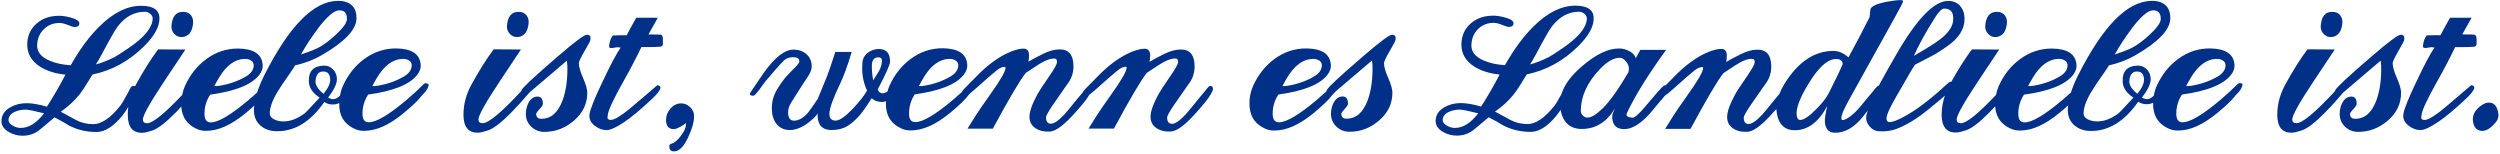 <svg width="826" height="51" viewBox="0 0 826 51" fill="none" xmlns="http://www.w3.org/2000/svg">
<g clip-path="url(#clip0_150_515)">
<path d="M60.308 12.24C62.335 11.989 63.493 10.521 63.783 7.857C63.918 6.776 63.705 5.869 63.146 5.116C62.586 4.363 61.775 3.958 60.694 3.919C58.203 3.784 56.852 5.386 56.64 8.687C56.601 9.672 56.949 10.541 57.701 11.294C58.454 12.047 59.323 12.355 60.308 12.22V12.24Z" fill="#003087"/>
<path d="M140.793 27.452C140.484 27.452 140.194 27.607 139.885 27.896C138.379 29.441 136.526 31.14 134.345 32.993C128.495 37.935 124.325 40.406 121.835 40.406C120.503 40.406 119.808 39.518 119.769 37.761C119.73 35.387 120.348 33.225 121.642 31.236C129.846 30.116 135.213 27.993 137.762 24.846C138.708 23.688 139.113 22.472 138.978 21.236C138.669 17.838 136.005 16.081 130.985 16.004C127.124 15.966 123.572 17.124 120.348 19.498C117.336 21.699 115.001 24.653 113.321 28.34C112.838 29.402 112.529 30.483 112.317 31.622C111.545 32.375 110.811 32.761 110.155 32.761C109.595 32.761 109.016 32.588 108.417 32.24C110.309 29.75 111.275 27.781 111.313 26.313C111.352 25.02 110.946 23.919 110.097 22.993C109.228 22.066 108.166 21.622 106.873 21.68C103.514 21.815 101.911 23.572 102.047 26.97C102.124 28.997 103.321 30.754 105.599 32.259C102.626 35.483 100.985 37.221 100.637 37.472C98.282 39.229 95.946 40.117 93.668 40.117C92.645 40.117 91.718 39.943 90.888 39.596C89.768 39.132 89.189 38.456 89.15 37.607C89.073 35.792 89.865 33.456 91.544 30.58C92.317 29.248 93.803 27.028 95.985 23.939C96.718 22.916 97.201 22.124 97.471 21.622C100.772 20.85 103.707 19.73 106.236 18.263C113.881 13.842 117.723 9.807 117.781 6.139C117.819 4.17 117.279 2.683 116.178 1.699C115.058 0.714 113.495 0.232 111.468 0.29C103.514 0.463 95.444 8.707 87.239 25.039C86.255 27.008 85.521 28.842 84.961 30.561C84.093 31.352 83.166 32.182 82.143 33.032C76.293 37.974 72.123 40.445 69.633 40.445C68.301 40.445 67.606 39.557 67.567 37.8C67.528 35.425 68.146 33.263 69.44 31.275C77.644 30.155 83.011 28.032 85.56 24.885C86.506 23.726 86.911 22.51 86.776 21.275C86.467 17.877 83.803 16.12 78.784 16.043C74.922 16.004 71.37 17.163 68.146 19.537C65.135 21.738 62.798 24.692 61.119 28.379C60.694 29.344 60.385 30.348 60.192 31.371C54.323 37.568 50.443 40.715 48.609 40.715C47.663 40.715 47.2 40.31 47.2 39.499C47.2 38.167 49.516 34.016 54.13 27.066L61.254 16.371L52.238 16.313C49.922 19.402 47.489 23.244 44.96 27.858C44.844 28.051 44.786 28.263 44.671 28.456C44.536 28.398 44.362 28.379 44.169 28.379C43.686 28.379 43.339 28.591 43.126 29.016L42.431 30.367C41.176 32.723 40.25 34.306 39.593 35.117C36.408 39.055 33.493 41.024 30.829 41.024C28.763 41.024 26.871 40.58 25.153 39.673C22.971 38.514 21.273 37.588 20.076 36.912C22.431 35.29 24.458 33.437 26.137 31.371C27.083 30.213 28.57 27.954 30.578 24.614C37.026 23.282 42.74 20.136 47.721 15.155C50.984 11.892 52.644 8.919 52.682 6.216C52.721 3.34 50.713 1.911 46.62 1.911C42.026 1.911 37.431 4.189 32.836 8.745C29.477 12.047 26.331 16.332 23.358 21.564C20.616 21.39 18.261 20.869 16.33 20.02C13.531 18.823 12.18 17.105 12.276 14.865C12.353 12.761 13.087 11.023 14.477 9.653C15.848 8.282 17.585 7.587 19.689 7.587C20.423 7.587 21.35 7.819 22.469 8.263C23.589 8.707 24.284 8.938 24.535 8.938C25.655 8.938 26.215 8.533 26.215 7.722C26.215 6.95 25.249 6.313 23.319 5.792C21.852 5.406 20.616 5.212 19.574 5.212C16.562 5.212 14.091 6.043 12.16 7.722C10.056 9.518 8.994 11.892 8.994 14.807C8.994 17.722 10.403 20.213 13.241 22.027C15.481 23.437 18.261 24.325 21.62 24.672C19.767 28.244 17.74 31.758 15.5 35.252C12.875 34.48 10.635 34.093 8.801 34.093C6.735 34.093 4.921 34.576 3.318 35.503C1.426 36.623 0.48 38.128 0.48 40.02C0.48 41.487 1.291 42.684 2.932 43.63C4.342 44.441 5.847 44.847 7.45 44.847C9.689 44.847 11.62 44.152 13.241 42.781L18.01 38.785C20.191 39.904 21.813 40.812 22.836 41.487C25.578 42.897 28.589 43.611 31.852 43.611C33.917 43.611 36.041 42.607 38.223 40.58C39.806 39.132 41.176 37.375 42.393 35.329C42.277 36.198 42.219 37.066 42.219 37.935C42.219 42.067 43.898 44.036 47.238 43.862C47.972 43.823 49.014 43.553 50.404 43.09C52.258 42.453 54.806 40.464 58.069 37.163C58.706 36.507 59.304 35.85 59.922 35.194C59.922 35.31 59.922 35.425 59.922 35.541C60.231 38.901 61.968 41.275 65.135 42.646C66.003 43.032 66.969 43.225 68.03 43.225C72.026 43.264 76.409 41.314 81.177 37.356C82.278 36.449 83.185 35.638 84.015 34.885C83.957 35.387 83.899 35.908 83.899 36.391C83.899 38.534 84.614 40.233 86.062 41.487C87.51 42.742 89.324 43.36 91.506 43.36C97.433 43.399 102.664 40.175 107.162 33.688C107.973 34.286 108.997 34.576 110.193 34.518C110.869 34.499 111.487 34.325 112.085 34.055C112.085 34.538 112.085 35.039 112.124 35.541C112.433 38.901 114.17 41.275 117.336 42.646C118.205 43.032 119.171 43.225 120.232 43.225C124.229 43.264 128.611 41.314 133.379 37.356C136.391 34.866 138.379 32.935 139.364 31.564C139.712 31.178 140.078 30.792 140.464 30.406C141.102 29.634 141.488 28.881 141.623 28.147C141.7 27.761 141.41 27.568 140.715 27.568L140.793 27.452ZM124.422 25.889C126.893 21.699 129.75 19.556 132.955 19.46C133.804 19.421 134.557 19.595 135.194 20.02C135.831 20.425 136.121 21.043 136.024 21.873C135.889 23.167 135.078 24.267 133.592 25.194C131.063 26.7 128.186 27.742 124.943 28.302C124.209 28.437 123.572 28.476 123.012 28.437C123.476 27.53 123.958 26.68 124.422 25.908V25.889ZM104.904 9.595C107.954 5.56 110.309 3.494 111.989 3.417C113.746 3.34 114.634 4.286 114.634 6.255C114.634 7.452 113.437 9.17 111.024 11.409C108.919 13.379 106.989 14.827 105.232 15.734C104.035 16.371 102.104 17.124 99.44 17.993C101.023 15.155 102.857 12.355 104.923 9.614L104.904 9.595ZM72.22 25.889C74.691 21.699 77.548 19.556 80.753 19.46C81.602 19.421 82.355 19.595 82.992 20.02C83.629 20.425 83.919 21.043 83.822 21.873C83.687 23.167 82.876 24.267 81.39 25.194C78.861 26.7 75.984 27.742 72.741 28.302C72.007 28.437 71.37 28.476 70.81 28.437C71.274 27.53 71.756 26.68 72.22 25.908V25.889ZM33.57 18.051C36.311 12.857 38.107 9.73 38.918 8.707C41.408 5.483 44.4 3.88 47.875 3.88C48.513 3.88 49.13 4.112 49.671 4.595C50.231 5.077 50.482 5.618 50.443 6.274C50.269 9.189 47.624 12.394 42.508 15.869C39.98 17.587 38.396 18.591 37.798 18.9C35.443 20.058 33.396 20.85 31.678 21.294C32.412 20.136 33.029 19.055 33.551 18.07L33.57 18.051ZM6.871 42.279C6.021 42.279 5.152 42.047 4.303 41.565C3.28 41.005 2.778 40.348 2.816 39.576C2.855 38.418 3.569 37.53 4.94 36.931C5.963 36.468 7.16 36.217 8.492 36.217C9.264 36.217 11.291 36.623 14.554 37.433C12.102 40.657 9.554 42.26 6.89 42.26L6.871 42.279ZM106.892 31.005C105.039 29.46 104.17 28.07 104.247 26.815C104.383 24.499 105.367 23.437 107.22 23.649C108.379 23.784 108.997 24.614 109.093 26.159C109.17 27.491 108.456 29.093 106.892 30.985V31.005Z" fill="#003087"/>
<path d="M171.161 12.24C173.188 11.989 174.347 10.521 174.636 7.857C174.771 6.776 174.559 5.869 173.999 5.116C173.439 4.363 172.628 3.958 171.547 3.919C169.057 3.784 167.705 5.386 167.493 8.687C167.455 9.672 167.802 10.541 168.555 11.294C169.308 12.047 170.177 12.355 171.161 12.22V12.24Z" fill="#003087"/>
<path d="M191.257 20.869C191.257 20.348 191.894 19.016 193.149 16.854C194.423 14.691 195.041 13.495 195.041 13.282C195.041 13.205 195.06 13.07 195.099 12.896V12.452C195.099 11.815 194.694 11.487 193.883 11.487C193.014 11.487 189.829 13.861 184.288 18.649C176.778 25.097 172.782 28.804 172.299 29.788C172.261 29.904 172.261 29.962 172.241 30.078C165.677 37.144 161.43 40.696 159.48 40.696C158.534 40.696 158.071 40.291 158.071 39.48C158.071 38.148 160.388 33.997 165.002 27.047L172.125 16.352L163.11 16.294C160.793 19.383 158.361 23.224 155.832 27.838C154.017 31.101 153.129 34.46 153.129 37.897C153.129 42.028 154.808 43.997 158.148 43.823C158.882 43.785 159.924 43.514 161.314 43.051C163.168 42.414 165.716 40.426 168.979 37.124C171.064 35.001 173.033 32.8 174.925 30.561L187.28 20.039C187.415 20.734 187.473 21.641 187.473 22.8C187.473 26.738 186.952 30.136 185.929 33.012C184.423 37.163 182.087 39.248 178.902 39.248C177.743 39.248 177.164 38.707 177.164 37.646C177.164 37.337 177.531 36.816 178.265 36.043C178.998 35.271 179.365 34.692 179.365 34.306C179.365 32.723 178.786 31.912 177.628 31.912C176.373 31.912 175.388 32.588 174.655 33.9C174.056 35.02 173.747 36.256 173.747 37.646C173.747 39.325 174.346 40.734 175.543 41.873C176.74 43.013 178.187 43.572 179.867 43.572C183.516 43.572 186.798 42.318 189.693 39.808C192.589 37.298 194.037 34.248 194.037 30.638C194.037 29.518 193.574 27.896 192.647 25.773C191.721 23.649 191.257 22.027 191.257 20.908V20.869Z" fill="#003087"/>
<path d="M218.266 11.467C218.092 11.41 216.76 11.39 214.251 11.39L217.34 5.869H210.216C209.019 7.992 207.957 9.923 207.05 11.661H206.027C205.718 11.622 205.332 11.622 204.868 11.661C204.27 11.699 203.478 11.719 202.474 11.719C201.837 12.529 201.413 13.649 201.258 15.078C201.219 15.464 201.297 15.695 201.49 15.792C201.683 15.869 201.972 15.908 202.358 15.85C203.092 15.773 203.652 15.676 204.038 15.599L205.061 15.734C203.729 17.626 201.779 21.294 199.192 26.757C196.393 32.549 194.926 36.275 194.752 37.916C194.617 39.287 195.177 40.484 196.432 41.487C197.687 42.491 199.019 42.993 200.428 42.993C201.683 42.993 203.671 42.067 206.413 40.213C208.652 38.708 211.683 36.178 215.506 32.607C217.224 30.966 218.131 29.788 218.208 29.055C218.247 28.534 217.899 28.244 217.185 28.147L210.544 33.823C206.162 37.646 203.285 39.576 201.914 39.615C201.277 39.654 200.853 39.441 200.698 38.978L200.833 37.877C201.007 36.333 202.783 32.549 206.181 26.526C208.15 23.051 210.061 19.402 211.915 15.56H214.116C215.486 15.56 216.818 15.522 218.112 15.425C218.633 15.386 218.923 15.116 219.019 14.653V12.973C219.019 12.066 218.787 11.564 218.305 11.429L218.266 11.467Z" fill="#003087"/>
<path d="M225.099 34.151C223.729 34.151 222.551 34.711 221.547 35.831C220.562 36.951 220.061 38.206 220.061 39.634C220.061 41.661 220.91 42.665 222.647 42.665C223.111 42.665 223.825 42.414 224.732 41.931C225.659 41.429 226.277 41.005 226.566 40.619C226.605 40.792 226.624 41.024 226.624 41.333C226.624 42.24 226.065 43.418 224.945 44.904C223.825 46.391 222.821 47.24 221.914 47.453C221.393 47.588 221.142 47.858 221.142 48.283C221.142 49.441 221.663 50.02 222.686 50.02C224.366 50.02 225.929 48.457 227.397 45.31C228.69 42.569 229.327 40.233 229.327 38.341C229.327 37.221 228.902 36.256 228.034 35.406C227.165 34.576 226.18 34.151 225.061 34.151H225.099Z" fill="#003087"/>
<path d="M399.929 28.418C399.717 28.418 399.505 28.495 399.292 28.669C397.536 30.831 396.281 32.337 395.547 33.206C393.52 35.715 392.265 37.24 391.744 37.8C389.775 39.924 388.25 40.947 387.168 40.908C386.145 40.87 385.624 40.175 385.624 38.843C385.624 38.283 386.377 36.912 387.883 34.711C390.624 30.715 392.188 28.495 392.516 28.051C393.983 26.236 394.698 24.209 394.698 21.97C394.698 18.224 393.192 16.352 390.18 16.352C388.462 16.352 386.609 16.854 384.639 17.838C382.226 19.035 380.624 19.904 379.813 20.425C379.948 19.827 380.006 19.132 380.006 18.36C380.006 16.854 379.408 16.101 378.211 16.101C377.091 16.101 375.72 16.429 374.079 17.066C370.218 18.61 366.319 21.429 362.419 25.503C361.222 26.719 360.237 27.742 359.407 28.572C359.369 28.611 359.311 28.611 359.272 28.649C359.176 28.765 359.098 28.862 359.002 28.978C358.828 29.151 358.654 29.325 358.5 29.48C358.172 29.808 357.959 30.117 357.824 30.406C356.82 31.642 356.048 32.568 355.527 33.167C353.5 35.677 352.245 37.202 351.724 37.761C349.754 39.885 348.229 40.908 347.148 40.87C346.125 40.831 345.604 40.136 345.604 38.804C345.604 38.244 346.357 36.873 347.863 34.673C350.604 30.676 352.168 28.456 352.496 28.012C353.963 26.198 354.677 24.171 354.677 21.931C354.677 18.186 353.172 16.313 350.16 16.313C348.442 16.313 346.588 16.815 344.619 17.8C342.206 18.997 340.604 19.865 339.793 20.387C339.928 19.788 339.986 19.093 339.986 18.321C339.986 16.815 339.387 16.062 338.19 16.062C337.071 16.062 335.7 16.39 334.059 17.027C330.198 18.572 326.298 21.39 322.399 25.464C320.719 27.182 319.406 28.514 318.46 29.46C318.113 29.808 317.9 30.136 317.785 30.425C316.897 31.236 315.951 32.066 314.927 32.935C309.078 37.877 304.908 40.349 302.417 40.349C301.085 40.349 300.39 39.46 300.352 37.704C300.313 35.329 300.931 33.167 302.224 31.178C310.429 30.059 315.796 27.935 318.344 24.788C319.29 23.63 319.696 22.414 319.561 21.178C319.252 17.78 316.588 16.024 311.568 15.946C307.707 15.908 304.155 17.066 300.931 19.441C297.919 21.642 295.583 24.595 293.904 28.283C293.614 28.92 293.402 29.576 293.209 30.252C292.61 30.638 292.089 30.831 291.645 30.831C291.259 30.831 290.892 30.696 290.545 30.406C290.197 30.136 290.023 29.808 290.023 29.48C292.726 24.364 294.078 21.333 294.078 20.387C294.078 17.587 292.861 16.197 290.409 16.197C289.251 16.197 288.17 16.506 287.147 17.124C286.143 17.742 285.467 18.591 285.12 19.672C284.946 20.232 284.869 21.236 284.869 22.703C284.869 25.194 285.409 27.607 286.471 29.924C285.564 31.564 284.019 33.534 281.838 35.85C279.309 38.514 277.398 39.846 276.104 39.846C274.733 39.846 274.038 39.113 274.038 37.646C274.038 35.889 275.177 32.646 277.455 27.916C278.749 25.252 280.062 21.661 281.394 17.163H275.988C274.579 21.526 273.652 24.228 273.208 25.309C271.664 29.113 270.66 31.564 270.177 32.684C268.498 35.155 267.436 36.68 266.953 37.24C265.409 38.997 263.864 39.866 262.32 39.866C261.027 39.866 260.389 38.92 260.389 37.047C260.389 35.985 260.776 34.846 261.548 33.65L265.216 27.877C266.027 26.642 266.664 25.696 267.088 25.058C267.822 23.9 268.189 22.858 268.189 21.912C268.189 20.252 267.61 18.919 266.451 17.896C265.293 16.892 263.884 16.39 262.204 16.39C259.289 16.39 255.988 18.939 252.339 24.055L248.208 30.174C247.899 30.599 247.764 30.889 247.764 31.005C247.764 31.429 248.13 31.642 248.864 31.642C249.212 31.642 249.887 30.947 250.93 29.576C251.567 28.707 252.204 27.858 252.802 26.989C255.602 23.669 257.648 21.333 258.999 20C259.733 19.267 260.756 18.9 262.088 18.9C263.42 18.9 264.096 19.363 264.096 20.271C264.096 20.695 263.652 21.352 262.745 22.221C260.891 24.035 259.656 25.367 258.999 26.236C257.59 28.128 256.644 29.615 256.162 30.638C255.389 32.24 255.003 33.92 255.003 35.696C255.003 37.761 255.467 39.46 256.413 40.754C257.494 42.221 259.019 42.955 260.988 42.955C263.401 42.955 265.988 41.681 268.787 39.113C269.521 38.418 269.965 37.858 270.139 37.414V37.993C270.139 41.294 271.664 42.955 274.714 42.955C276.992 42.955 278.903 42.414 280.448 41.352C282.649 39.846 284.676 37.607 286.568 34.653C287.205 33.669 287.687 32.935 287.977 32.472C288.923 33.283 290.062 33.688 291.394 33.688C291.819 33.688 292.263 33.592 292.707 33.437C292.688 34.074 292.707 34.731 292.745 35.406C293.054 38.765 294.792 41.14 297.958 42.511C298.827 42.897 299.792 43.09 300.854 43.09C304.85 43.129 309.232 41.179 314.001 37.221C317.012 34.731 319.001 32.8 319.985 31.429C320.159 31.217 320.372 31.024 320.565 30.812C321.105 30.387 321.723 29.866 322.495 29.171C325.796 26.198 328.094 24.209 329.387 23.186C330.295 22.452 331.144 22.085 331.974 22.085C332.148 22.085 332.225 22.201 332.225 22.414C332.225 23.572 330.488 26.584 327.013 31.429C324.696 34.692 323.094 37.009 322.244 38.379C321.298 39.924 320.449 41.294 319.657 42.511H328.036C333.364 32.626 336.994 26.487 338.924 24.074C341.453 22.394 342.766 21.545 342.862 21.487C345.179 19.981 347.052 19.267 348.461 19.363C349.059 19.402 349.31 19.846 349.233 20.657C349.156 21.255 348.403 22.626 346.974 24.73C344.658 28.09 343.287 30.174 342.843 31.005C341.048 34.287 340.14 36.796 340.14 38.572C340.14 40.175 340.758 41.41 342.013 42.279C343.268 43.167 344.851 43.553 346.781 43.476C348.635 43.399 351.106 41.681 354.195 38.36C357.168 35.155 359.079 32.819 359.928 31.294C360.566 30.831 361.415 30.136 362.496 29.151C365.797 26.178 368.095 24.19 369.388 23.167C370.295 22.433 371.145 22.066 371.975 22.066C372.149 22.066 372.226 22.182 372.226 22.394C372.226 23.553 370.489 26.564 367.014 31.41C364.697 34.673 363.095 36.989 362.245 38.36C361.299 39.904 360.45 41.275 359.658 42.491H368.037C373.365 32.607 376.995 26.468 378.925 24.055C381.454 22.375 382.767 21.526 382.863 21.468C385.18 19.962 387.053 19.248 388.462 19.344C389.06 19.383 389.311 19.827 389.234 20.638C389.157 21.236 388.404 22.607 386.975 24.711C384.659 28.07 383.288 30.155 382.844 30.985C381.049 34.267 380.141 36.777 380.141 38.553C380.141 40.155 380.759 41.391 382.014 42.26C383.269 43.148 384.852 43.534 386.782 43.457C388.636 43.379 391.107 41.661 394.196 38.341C397.285 35.02 399.234 32.607 400.065 31.101C400.528 30.232 400.779 29.711 400.779 29.537C400.779 28.765 400.47 28.379 399.871 28.379L399.929 28.418ZM305.004 25.889C307.475 21.699 310.333 19.556 313.537 19.46C314.387 19.421 315.14 19.595 315.777 20.02C316.414 20.425 316.704 21.043 316.607 21.873C316.472 23.167 315.661 24.267 314.174 25.194C311.645 26.7 308.769 27.742 305.526 28.302C304.792 28.437 304.155 28.476 303.595 28.437C304.058 27.53 304.541 26.68 305.004 25.908V25.889ZM288.054 21.777C288.054 19.885 288.788 18.939 290.236 18.939C291.008 18.939 291.394 19.305 291.394 20.039C291.394 21.12 291.066 22.259 290.429 23.456C289.792 24.479 289.135 25.522 288.498 26.545C288.189 24.827 288.054 23.244 288.054 21.777Z" fill="#003087"/>
<path d="M459.932 11.467C459.063 11.467 455.878 13.842 450.337 18.63C442.808 25.078 438.831 28.784 438.349 29.769C438.291 29.943 438.291 30.039 438.252 30.174C437.287 31.062 436.225 32.008 435.067 32.993C429.217 37.935 425.047 40.406 422.557 40.406C421.225 40.406 420.53 39.518 420.491 37.761C420.452 35.387 421.07 33.225 422.364 31.236C430.568 30.116 435.935 27.993 438.484 24.846C439.43 23.688 439.835 22.471 439.7 21.236C439.391 17.838 436.727 16.081 431.707 16.004C427.846 15.966 424.294 17.124 421.07 19.498C418.059 21.699 415.723 24.653 414.043 28.34C413.058 30.541 412.672 32.897 412.885 35.445C413.194 38.804 414.931 41.178 418.097 42.549C418.966 42.935 419.931 43.128 420.993 43.128C424.989 43.167 429.372 41.217 434.14 37.26C437.152 34.769 439.14 32.839 440.125 31.468C440.472 31.082 440.839 30.696 441.225 30.309C441.264 30.271 441.283 30.213 441.322 30.174L453.291 20C453.426 20.695 453.484 21.603 453.484 22.761C453.484 26.699 452.963 30.097 451.94 32.974C450.434 37.124 448.098 39.209 444.912 39.209C443.754 39.209 443.175 38.669 443.175 37.607C443.175 37.298 443.542 36.777 444.275 36.005C445.009 35.232 445.376 34.653 445.376 34.267C445.376 32.684 444.797 31.873 443.638 31.873C442.383 31.873 441.399 32.549 440.665 33.862C440.067 34.981 439.758 36.217 439.758 37.607C439.758 39.287 440.356 40.696 441.553 41.835C442.75 42.974 444.198 43.534 445.878 43.534C449.526 43.534 452.808 42.279 455.704 39.769C458.6 37.26 460.048 34.209 460.048 30.599C460.048 29.479 459.585 27.858 458.658 25.734C457.731 23.61 457.268 21.989 457.268 20.869C457.268 20.348 457.905 19.016 459.16 16.854C460.434 14.691 461.052 13.495 461.052 13.282C461.052 13.205 461.071 13.07 461.11 12.896V12.452C461.11 11.815 460.704 11.487 459.893 11.487L459.932 11.467ZM425.124 25.889C427.595 21.699 430.453 19.556 433.657 19.46C434.507 19.421 435.26 19.595 435.897 20.02C436.534 20.445 436.823 21.043 436.727 21.873C436.592 23.166 435.781 24.267 434.294 25.194C431.765 26.699 428.889 27.742 425.646 28.302C424.912 28.437 424.275 28.476 423.715 28.437C424.178 27.53 424.661 26.68 425.124 25.908V25.889Z" fill="#003087"/>
<path d="M659.589 12.24C661.616 11.989 662.774 10.521 663.064 7.857C663.199 6.776 662.987 5.869 662.427 5.116C661.867 4.363 661.056 3.958 659.975 3.919C657.485 3.784 656.133 5.386 655.921 8.687C655.882 9.672 656.23 10.541 656.983 11.294C657.736 12.047 658.604 12.355 659.589 12.22V12.24Z" fill="#003087"/>
<path d="M740.074 27.452C739.765 27.452 739.475 27.607 739.166 27.896C737.661 29.441 735.807 31.14 733.626 32.993C727.776 37.935 723.606 40.406 721.116 40.406C719.784 40.406 719.089 39.518 719.05 37.761C719.012 35.387 719.629 33.225 720.923 31.236C729.128 30.116 734.494 27.993 737.043 24.846C737.989 23.688 738.394 22.471 738.259 21.236C737.95 17.838 735.286 16.081 730.267 16.004C726.406 15.966 722.853 17.124 719.629 19.498C716.618 21.699 714.282 24.653 712.602 28.34C712.119 29.402 711.811 30.483 711.598 31.622C710.826 32.375 710.092 32.761 709.436 32.761C708.876 32.761 708.297 32.588 707.699 32.24C709.59 29.75 710.556 27.78 710.594 26.313C710.633 25.02 710.228 23.919 709.378 22.993C708.509 22.066 707.448 21.622 706.154 21.68C702.795 21.815 701.193 23.572 701.328 26.97C701.405 28.997 702.602 30.754 704.88 32.259C701.907 35.483 700.266 37.221 699.918 37.472C697.563 39.229 695.227 40.117 692.949 40.117C691.926 40.117 690.999 39.943 690.169 39.596C689.049 39.132 688.47 38.456 688.432 37.607C688.354 35.792 689.146 33.456 690.826 30.58C691.598 29.248 693.084 27.028 695.266 23.939C695.999 22.916 696.482 22.124 696.752 21.622C700.054 20.85 702.988 19.73 705.517 18.263C713.162 13.842 717.004 9.807 717.062 6.139C717.1 4.17 716.56 2.683 715.459 1.699C714.34 0.714 712.776 0.232 710.749 0.29C702.795 0.463 694.725 8.707 686.52 25.039C685.536 27.008 684.783 28.842 684.242 30.561C683.374 31.352 682.447 32.182 681.424 33.032C675.574 37.974 671.404 40.445 668.914 40.445C667.582 40.445 666.887 39.557 666.848 37.8C666.81 35.425 667.427 33.263 668.721 31.275C676.926 30.155 682.293 28.032 684.841 24.885C685.787 23.726 686.192 22.51 686.057 21.275C685.748 17.877 683.084 16.12 678.065 16.043C674.204 16.004 670.651 17.163 667.427 19.537C664.416 21.738 662.08 24.692 660.4 28.379C659.975 29.344 659.666 30.348 659.473 31.371C653.605 37.568 649.724 40.715 647.89 40.715C646.944 40.715 646.481 40.31 646.481 39.499C646.481 38.167 648.798 34.016 653.412 27.066L660.535 16.371L651.52 16.313C649.338 19.228 647.041 22.838 644.666 27.085C644.589 27.047 644.512 27.008 644.434 27.008C644.222 27.008 643.836 27.259 643.276 27.78C637.813 32.858 633.044 36.468 628.971 38.611C626.789 39.769 625.264 40.348 624.395 40.348C623.662 40.348 623.295 39.943 623.295 39.132C623.295 38.012 624.376 35.58 626.558 31.835L630.901 24.325C631.596 23.128 632.195 22.143 632.716 21.371C636.905 19.228 639.222 18.012 639.705 17.703C641.558 16.506 642.794 15.695 643.392 15.251C647.176 12.626 649.087 9.633 649.087 6.236C649.087 4.517 648.604 3.108 647.639 1.988C646.674 0.869 645.361 0.309 643.682 0.309C639.048 0.309 633.353 6.178 626.596 17.896C624.337 21.796 622.388 25.271 620.727 28.321C620.418 28.418 620.129 28.572 619.917 28.862C617.368 31.912 615.611 34.016 614.665 35.213C613.372 36.738 612.117 37.935 610.862 38.785C609.878 39.422 609.183 39.711 608.797 39.673C608.546 39.634 608.411 39.518 608.411 39.344V38.823C608.333 38.09 609.26 35.947 611.248 32.395L626.191 5.502C627.909 2.413 628.778 0.714 628.778 0.425C628.778 0.174 628.488 0.039 627.948 0.039C626.828 0.039 625.341 0.212 623.507 0.56C619.936 1.255 618.102 2.124 617.967 3.205L617.716 5.656C615.264 10.521 612.947 14.942 610.746 18.939C609.067 17.529 607.445 16.815 605.843 16.815C599.53 16.815 594.144 20.406 589.665 27.568C588.912 28.784 588.352 29.923 587.908 31.024C587.117 31.989 586.479 32.761 586.055 33.263C584.028 35.773 582.773 37.298 582.252 37.858C580.282 39.982 578.757 41.005 577.676 40.966C576.653 40.928 576.132 40.233 576.132 38.901C576.132 38.341 576.885 36.97 578.39 34.769C581.132 30.773 582.696 28.553 583.024 28.109C584.491 26.294 585.225 24.267 585.225 22.027C585.225 18.282 583.719 16.41 580.707 16.41C578.989 16.41 577.136 16.912 575.166 17.896C572.753 19.093 571.151 19.962 570.34 20.483C570.475 19.885 570.533 19.19 570.533 18.417C570.533 16.912 569.935 16.159 568.718 16.159C567.599 16.159 566.228 16.487 564.587 17.124C560.726 18.668 556.826 21.487 552.927 25.56C551.961 26.564 551.112 27.414 550.398 28.147H550.282C550.069 28.147 549.838 28.244 549.567 28.456C548.757 29.151 546.884 31.236 543.969 34.75C541.614 37.607 540.05 38.978 539.335 38.901C538.042 38.765 537.405 38.456 537.405 37.935C537.405 37.723 537.463 37.491 537.598 37.221C540.224 31.622 544.509 24.711 550.494 16.468H541.98L540.436 19.247C540.224 18.282 539.49 17.471 538.254 16.854C537.231 16.313 536.131 16.023 534.972 16.023C531.401 15.985 527.347 17.915 522.791 21.815C519.142 24.904 516.883 27.954 515.957 31.005C514.895 32.974 514.065 34.344 513.485 35.078C510.3 39.016 507.385 40.986 504.721 40.986C502.655 40.986 500.763 40.541 499.045 39.634C496.863 38.476 495.165 37.549 493.948 36.873C496.304 35.252 498.331 33.398 500.01 31.333C500.956 30.174 502.443 27.916 504.451 24.576C510.899 23.244 516.613 20.097 521.594 15.116C524.856 11.854 526.517 8.88 526.555 6.178C526.594 3.301 524.586 1.873 520.493 1.873C515.899 1.873 511.304 4.151 506.709 8.707C503.35 12.008 500.203 16.294 497.23 21.526C494.489 21.352 492.134 20.831 490.203 19.981C487.404 18.784 486.052 17.066 486.149 14.827C486.226 12.722 486.96 10.985 488.33 9.614C489.701 8.243 491.439 7.548 493.543 7.548C494.277 7.548 495.203 7.78 496.323 8.224C497.443 8.668 498.118 8.9 498.389 8.9C499.508 8.9 500.068 8.494 500.068 7.684C500.068 6.911 499.103 6.274 497.172 5.753C495.705 5.367 494.47 5.174 493.427 5.174C490.415 5.174 487.944 6.004 486.014 7.684C483.91 9.479 482.848 11.854 482.848 14.769C482.848 17.684 484.257 20.174 487.095 21.989C489.334 23.398 492.114 24.286 495.473 24.634C493.62 28.205 491.593 31.719 489.354 35.213C486.728 34.441 484.508 34.055 482.655 34.055C480.589 34.055 478.774 34.537 477.172 35.464C475.28 36.584 474.334 38.09 474.334 39.982C474.334 41.449 475.145 42.646 476.786 43.592C478.195 44.403 479.701 44.808 481.303 44.808C483.543 44.808 485.473 44.113 487.095 42.742L491.863 38.746C494.064 39.866 495.667 40.773 496.69 41.449C499.431 42.858 502.443 43.572 505.705 43.572C507.771 43.572 509.895 42.569 512.076 40.541C513.389 39.325 514.567 37.916 515.628 36.313C515.879 37.781 516.343 39.036 517.096 40.039C518.331 41.758 520.165 42.607 522.578 42.607C527.173 42.607 530.822 40.368 533.525 35.908C533.486 36.082 533.312 36.487 533.003 37.124C532.791 37.607 532.675 38.032 532.675 38.418C532.675 40.947 533.718 42.356 535.841 42.607C539.027 43.032 542.56 40.812 546.479 35.908C547.811 34.267 548.757 33.167 549.316 32.549C549.606 32.221 549.838 31.912 550.069 31.622C550.726 31.198 551.672 30.445 552.984 29.248C556.286 26.275 558.583 24.286 559.877 23.263C560.784 22.529 561.633 22.163 562.463 22.163C562.637 22.163 562.714 22.279 562.714 22.491C562.714 23.649 560.977 26.661 557.502 31.506C555.185 34.769 553.583 37.086 552.733 38.456C551.788 40.001 550.938 41.372 550.166 42.588H558.544C563.873 32.703 567.502 26.564 569.433 24.151C571.962 22.471 573.274 21.622 573.371 21.564C575.688 20.058 577.56 19.344 578.97 19.441C579.568 19.479 579.838 19.923 579.742 20.734C579.665 21.332 578.912 22.703 577.483 24.808C575.166 28.167 573.776 30.252 573.352 31.082C571.556 34.364 570.649 36.873 570.649 38.65C570.649 40.252 571.267 41.487 572.522 42.356C573.757 43.244 575.359 43.63 577.29 43.553C579.143 43.476 581.614 41.758 584.703 38.437C585.514 37.568 586.248 36.758 586.904 36.024C586.904 36.063 586.904 36.101 586.904 36.14C587.29 40.734 589.337 43.032 593.024 43.032C597.271 43.032 600.843 40.368 603.719 35.039C603.121 37.665 602.85 39.441 602.947 40.387C603.159 42.704 604.279 43.862 606.306 43.862C609.665 43.862 612.774 42.028 615.65 38.379L617.079 36.565C616.944 37.028 616.808 37.491 616.693 37.993L616.635 38.244C616.596 38.418 616.577 38.65 616.577 38.958C616.577 39.982 616.982 40.947 617.774 41.835C618.565 42.723 619.473 43.225 620.515 43.341C620.863 43.379 621.384 43.399 622.059 43.399C623.855 43.399 625.631 43.032 627.349 42.298C630.573 40.928 633.855 38.862 637.214 36.101C639.241 34.422 640.708 33.205 641.654 32.433C642.021 32.124 642.292 31.854 642.6 31.564C641.905 33.63 641.519 35.715 641.519 37.839C641.519 41.97 643.199 43.939 646.539 43.766C647.272 43.727 648.315 43.457 649.705 42.993C651.558 42.356 654.107 40.368 657.369 37.066C658.006 36.41 658.605 35.754 659.222 35.097C659.222 35.213 659.222 35.329 659.222 35.445C659.531 38.804 661.269 41.178 664.435 42.549C665.304 42.935 666.269 43.128 667.331 43.128C671.327 43.167 675.709 41.217 680.478 37.26C681.578 36.352 682.486 35.541 683.316 34.788C683.258 35.29 683.2 35.812 683.2 36.294C683.2 38.437 683.914 40.136 685.362 41.391C686.81 42.646 688.625 43.264 690.806 43.264C696.733 43.302 701.965 40.078 706.463 33.592C707.274 34.19 708.297 34.48 709.494 34.422C710.17 34.402 710.787 34.229 711.386 33.958C711.386 34.441 711.386 34.943 711.424 35.445C711.733 38.804 713.471 41.178 716.637 42.549C717.506 42.935 718.471 43.128 719.533 43.128C723.529 43.167 727.911 41.217 732.68 37.26C735.691 34.769 737.68 32.839 738.664 31.468C739.012 31.082 739.379 30.696 739.765 30.309C740.402 29.537 740.788 28.784 740.923 28.051C741 27.665 740.711 27.472 740.016 27.472L740.074 27.452ZM723.703 25.889C726.174 21.699 729.031 19.556 732.236 19.46C733.085 19.421 733.838 19.595 734.475 20.02C735.112 20.445 735.402 21.043 735.305 21.873C735.17 23.166 734.359 24.267 732.873 25.194C730.344 26.699 727.467 27.742 724.224 28.302C723.49 28.437 722.853 28.476 722.293 28.437C722.757 27.53 723.239 26.68 723.703 25.908V25.889ZM704.185 9.595C707.235 5.56 709.59 3.494 711.27 3.417C713.027 3.34 713.915 4.286 713.915 6.255C713.915 7.452 712.718 9.17 710.305 11.409C708.2 13.379 706.27 14.827 704.513 15.734C703.316 16.371 701.386 17.124 698.721 17.993C700.305 15.155 702.139 12.355 704.204 9.614L704.185 9.595ZM671.501 25.889C673.972 21.699 676.829 19.556 680.034 19.46C680.883 19.421 681.636 19.595 682.273 20.02C682.91 20.445 683.2 21.043 683.103 21.873C682.968 23.166 682.157 24.267 680.671 25.194C678.142 26.699 675.265 27.742 672.022 28.302C671.288 28.437 670.651 28.476 670.091 28.437C670.555 27.53 671.037 26.68 671.501 25.908V25.889ZM639.28 5.869C640.573 3.842 641.597 2.819 642.369 2.819C644.338 2.857 645.342 3.9 645.342 5.927V6.313C645.342 8.301 644.203 10.29 641.925 12.259C640.67 13.34 638.681 14.691 635.94 16.332L632.33 18.475C633.971 14.807 636.288 10.599 639.299 5.85L639.28 5.869ZM507.424 18.051C510.165 12.857 511.96 9.73 512.771 8.707C515.262 5.483 518.254 3.88 521.729 3.88C522.366 3.88 522.964 4.112 523.524 4.595C524.084 5.077 524.335 5.618 524.297 6.274C524.123 9.189 521.478 12.394 516.362 15.869C513.833 17.587 512.269 18.591 511.651 18.9C509.296 20.058 507.25 20.85 505.532 21.294C506.265 20.136 506.883 19.055 507.404 18.07L507.424 18.051ZM480.743 42.279C479.875 42.279 479.025 42.047 478.156 41.565C477.133 41.005 476.631 40.348 476.67 39.576C476.709 38.418 477.423 37.53 478.794 36.931C479.817 36.468 481.014 36.217 482.346 36.217C483.118 36.217 485.145 36.622 488.408 37.433C485.956 40.657 483.408 42.26 480.743 42.26V42.279ZM529.47 35.85C527.405 37.858 525.744 38.862 524.509 38.862C523.949 38.862 523.447 38.63 522.984 38.186C522.54 37.742 522.308 37.24 522.308 36.68C522.308 31.796 524.451 27.124 528.756 22.684C531.073 20.29 533.216 19.093 535.204 19.093C535.899 19.093 536.556 19.498 537.212 20.29C537.868 21.081 538.177 21.834 538.177 22.568C538.177 22.993 538.139 23.418 538.042 23.861C534.683 29.557 531.826 33.553 529.47 35.87V35.85ZM603.97 31.217C603.275 32.549 601.924 34.209 599.916 36.236C597.638 38.514 595.939 39.634 594.819 39.634C594.086 39.634 593.68 39.036 593.603 37.839C593.429 35.657 594.684 32.356 597.348 27.954C600.572 22.607 603.488 19.788 606.113 19.537C606.847 19.46 607.445 19.518 607.909 19.73C608.546 20.039 608.855 20.522 608.816 21.217C607.793 23.611 606.171 26.95 603.99 31.236L603.97 31.217ZM706.173 31.005C704.32 29.46 703.451 28.07 703.529 26.815C703.664 24.499 704.648 23.437 706.502 23.649C707.66 23.784 708.278 24.614 708.374 26.159C708.451 27.491 707.737 29.093 706.193 30.985L706.173 31.005Z" fill="#003087"/>
<path d="M770.421 12.24C772.448 11.989 773.606 10.521 773.896 7.857C774.031 6.776 773.819 5.869 773.259 5.116C772.699 4.363 771.888 3.958 770.807 3.919C768.317 3.784 766.965 5.386 766.753 8.687C766.714 9.672 767.062 10.541 767.815 11.294C768.568 12.047 769.436 12.355 770.421 12.22V12.24Z" fill="#003087"/>
<path d="M790.538 20.869C790.538 20.348 791.176 19.016 792.43 16.854C793.685 14.691 794.322 13.495 794.322 13.282C794.322 13.205 794.342 13.07 794.38 12.896V12.452C794.38 11.815 793.975 11.487 793.164 11.487C792.295 11.487 789.11 13.861 783.569 18.649C776.04 25.097 772.063 28.804 771.58 29.788C771.542 29.904 771.542 29.962 771.523 30.078C764.959 37.144 760.711 40.696 758.762 40.696C757.816 40.696 757.352 40.291 757.352 39.48C757.352 38.148 759.669 33.997 764.283 27.047L771.407 16.352L762.391 16.294C760.074 19.383 757.642 23.224 755.113 27.838C753.318 31.101 752.41 34.46 752.41 37.897C752.41 42.028 754.09 43.997 757.43 43.823C758.163 43.785 759.206 43.514 760.596 43.051C762.449 42.414 764.997 40.426 768.26 37.124C770.345 35.001 772.314 32.819 774.206 30.561L786.562 20.039C786.697 20.734 786.755 21.641 786.755 22.8C786.755 26.738 786.233 30.136 785.21 33.012C783.704 37.163 781.368 39.248 778.183 39.248C777.025 39.248 776.445 38.707 776.445 37.646C776.445 37.337 776.812 36.816 777.546 36.043C778.279 35.271 778.646 34.692 778.646 34.306C778.646 32.723 778.067 31.912 776.909 31.912C775.654 31.912 774.669 32.588 773.936 33.9C773.337 35.02 773.028 36.256 773.028 37.646C773.028 39.325 773.627 40.734 774.824 41.873C776.021 43.013 777.469 43.572 779.148 43.572C782.797 43.572 786.079 42.318 788.975 39.808C791.871 37.298 793.318 34.248 793.318 30.638C793.318 29.518 792.855 27.896 791.928 25.773C791.002 23.649 790.538 22.027 790.538 20.908V20.869Z" fill="#003087"/>
<path d="M816.445 28.167L809.804 33.843C805.422 37.665 802.545 39.596 801.175 39.634C800.538 39.673 800.113 39.46 799.958 38.997L800.094 37.897C800.267 36.352 802.043 32.568 805.441 26.545C807.41 23.07 809.322 19.421 811.175 15.58H813.356C814.727 15.58 816.059 15.541 817.353 15.444C817.874 15.406 818.164 15.136 818.26 14.672V12.993C818.26 12.085 818.028 11.583 817.546 11.448C817.372 11.39 816.04 11.371 813.53 11.371L816.619 5.85H809.495C808.298 7.973 807.237 9.904 806.329 11.641H805.306C804.997 11.603 804.611 11.603 804.148 11.641C803.549 11.68 802.758 11.699 801.773 11.699C801.136 12.51 800.711 13.63 800.557 15.058C800.518 15.444 800.596 15.676 800.789 15.773C800.982 15.85 801.271 15.889 801.657 15.831C802.391 15.753 802.951 15.657 803.337 15.58L804.36 15.715C803.028 17.607 801.078 21.275 798.491 26.738C795.692 32.53 794.225 36.256 794.051 37.897C793.916 39.267 794.476 40.464 795.731 41.468C796.985 42.472 798.317 42.974 799.727 42.974C800.982 42.974 802.97 42.047 805.711 40.194C807.951 38.688 810.982 36.159 814.804 32.588C816.523 30.947 817.43 29.769 817.507 29.035C817.546 28.514 817.198 28.225 816.484 28.128L816.445 28.167Z" fill="#003087"/>
<path d="M825.461 37.568C825.113 35.117 824.071 33.9 822.295 33.9C821.523 33.9 820.692 34.229 819.785 34.866C817.681 36.371 816.773 38.128 817.082 40.155C817.391 42.221 818.414 43.244 820.171 43.244C821.58 43.244 823.106 42.24 824.747 40.213C825.345 39.441 825.577 38.553 825.461 37.568Z" fill="#003087"/>
</g>
<defs>
<clipPath id="clip0_150_515">
<rect width="825" height="50.02" fill="white" transform="translate(0.5)"/>
</clipPath>
</defs>
</svg>
